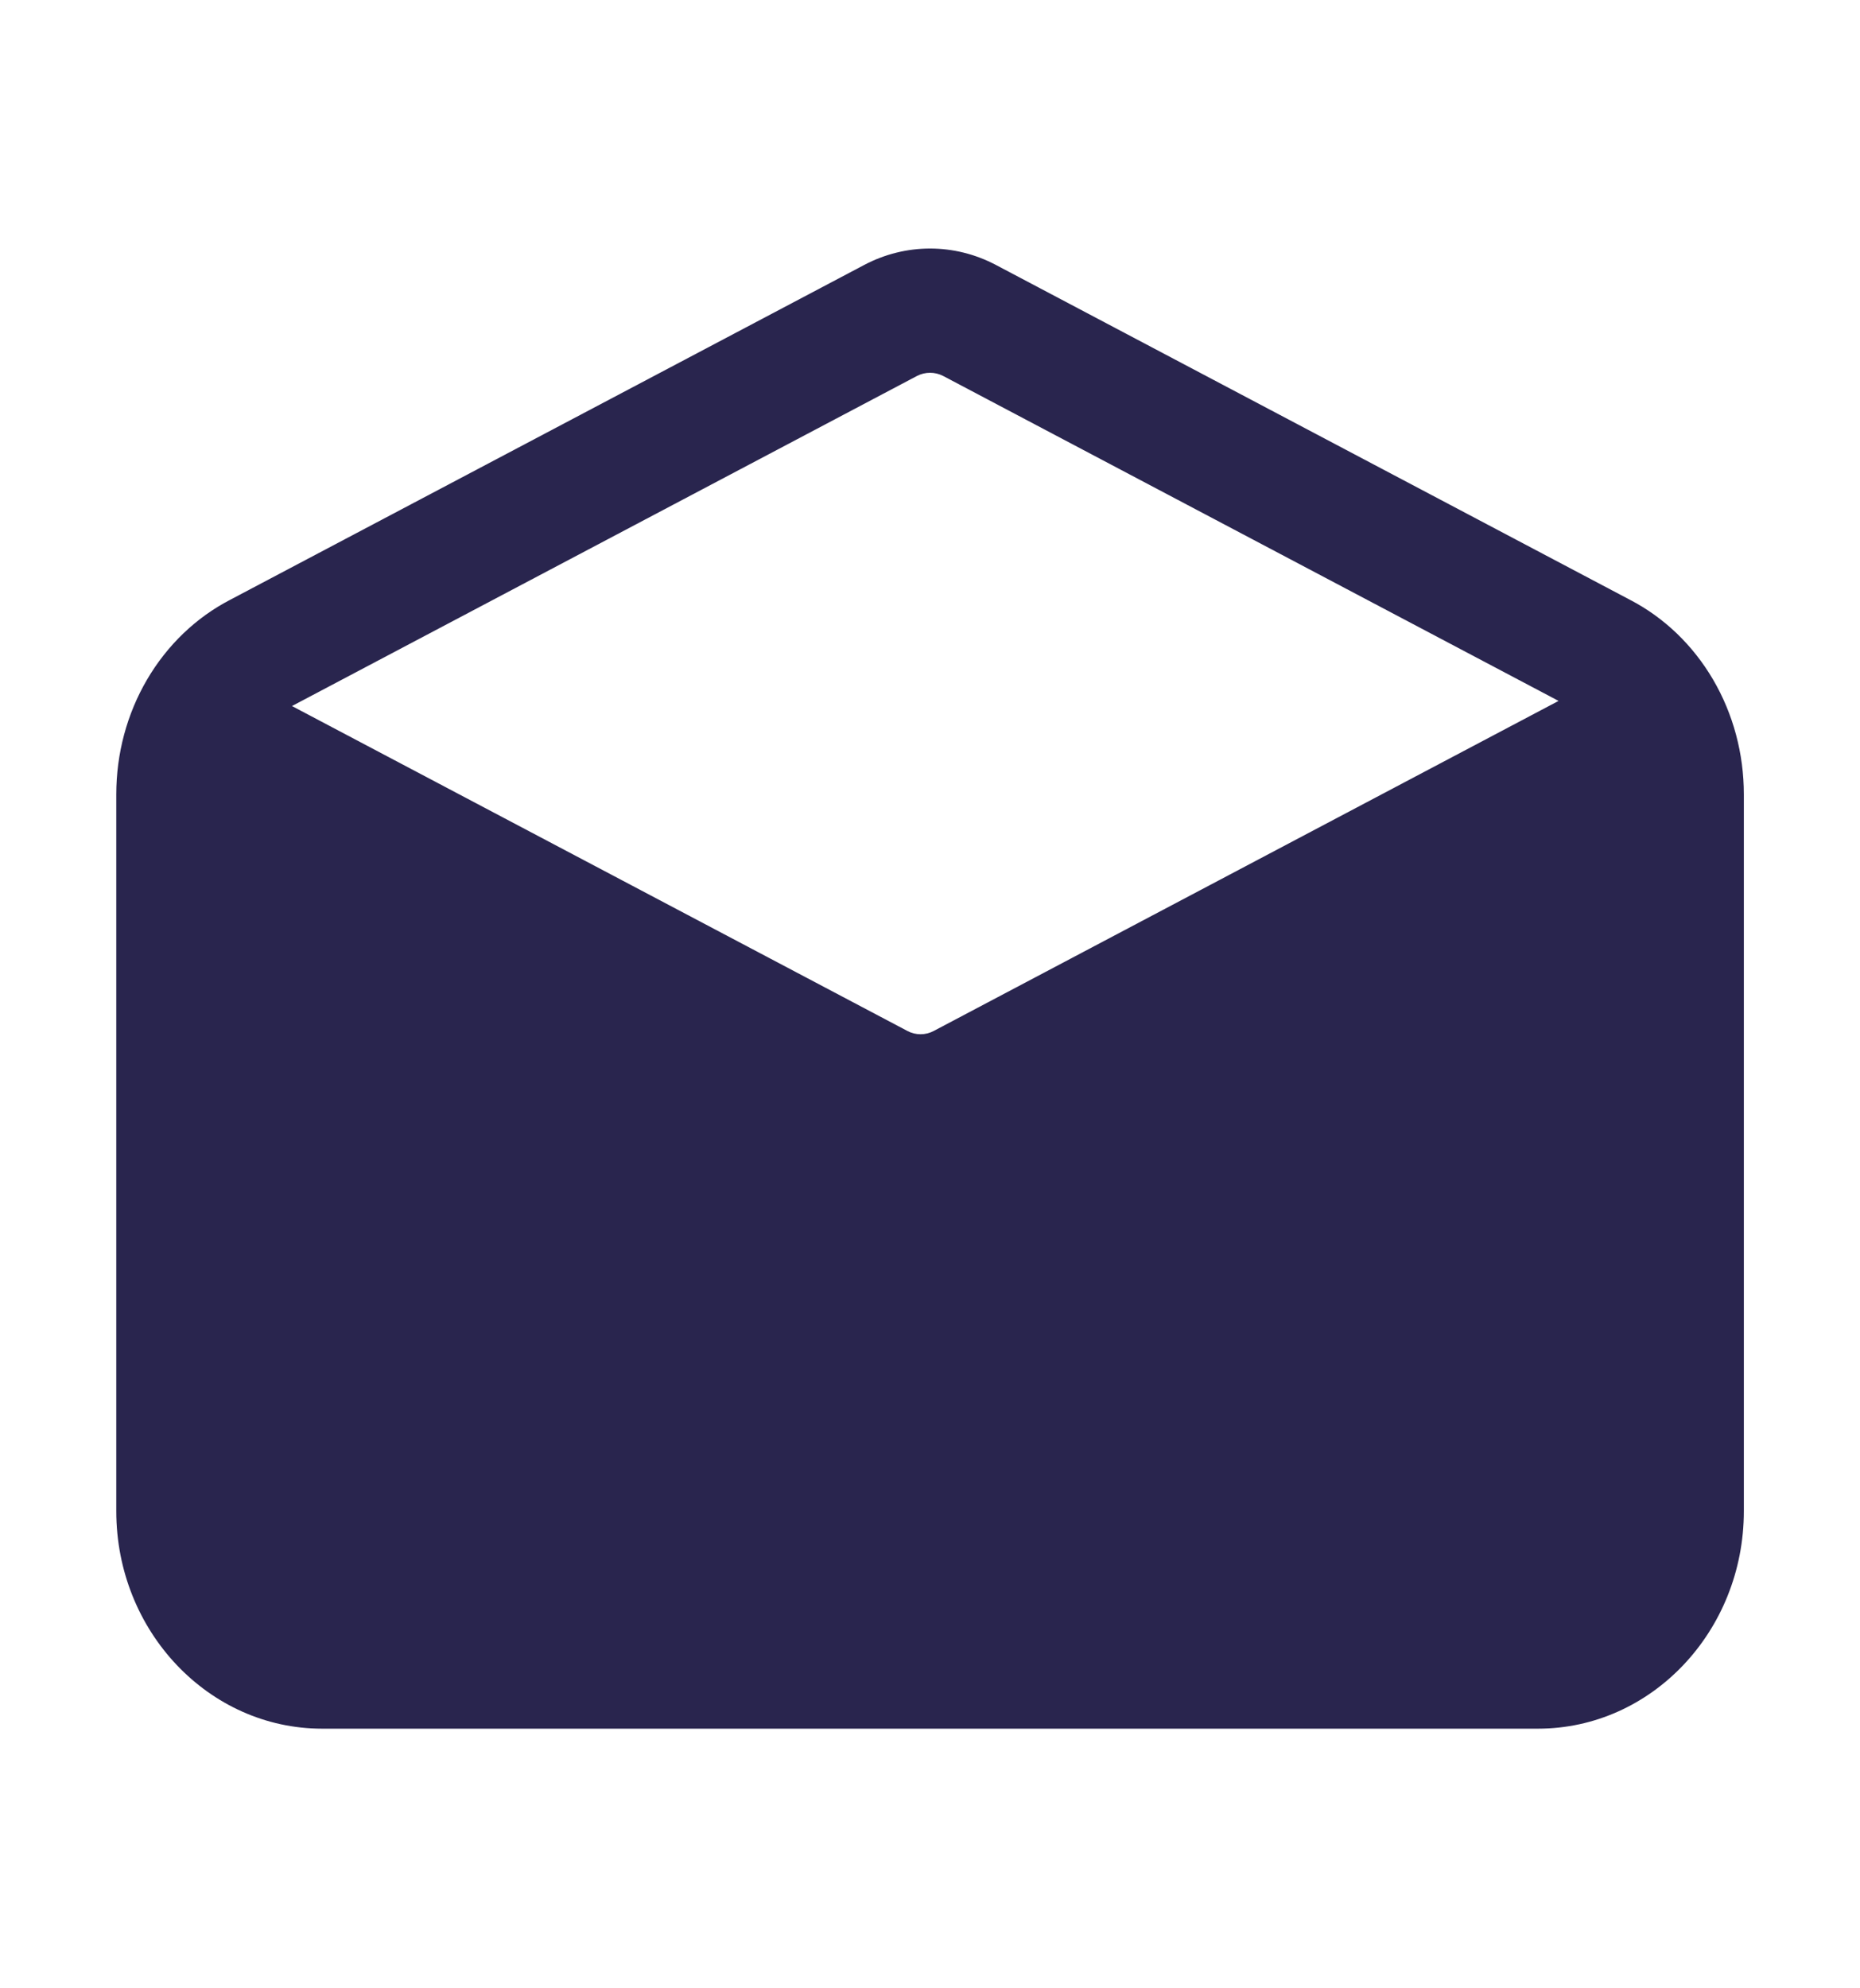 <svg width="29" height="31" viewBox="0 0 29 31" fill="none" xmlns="http://www.w3.org/2000/svg">
<path d="M25.414 9.352L15.526 4.13C15.207 3.962 14.856 3.875 14.501 3.875C14.146 3.875 13.795 3.962 13.476 4.13L3.588 9.352C3.056 9.628 2.607 10.059 2.293 10.595C1.979 11.131 1.813 11.751 1.813 12.384L1.813 23.561C1.813 25.431 3.253 26.952 5.023 26.952L23.979 26.952C25.749 26.952 27.189 25.431 27.189 23.561L27.189 12.384C27.189 11.751 27.023 11.131 26.709 10.595C26.395 10.059 25.946 9.628 25.414 9.352V9.352ZM14.296 5.862C14.36 5.829 14.43 5.812 14.501 5.812C14.572 5.812 14.642 5.829 14.706 5.862L24.3 10.928L14.558 16.074C14.494 16.108 14.424 16.125 14.353 16.125C14.281 16.125 14.211 16.108 14.148 16.074L4.552 11.008L14.296 5.862Z" fill="#29254E"/>
</svg>
